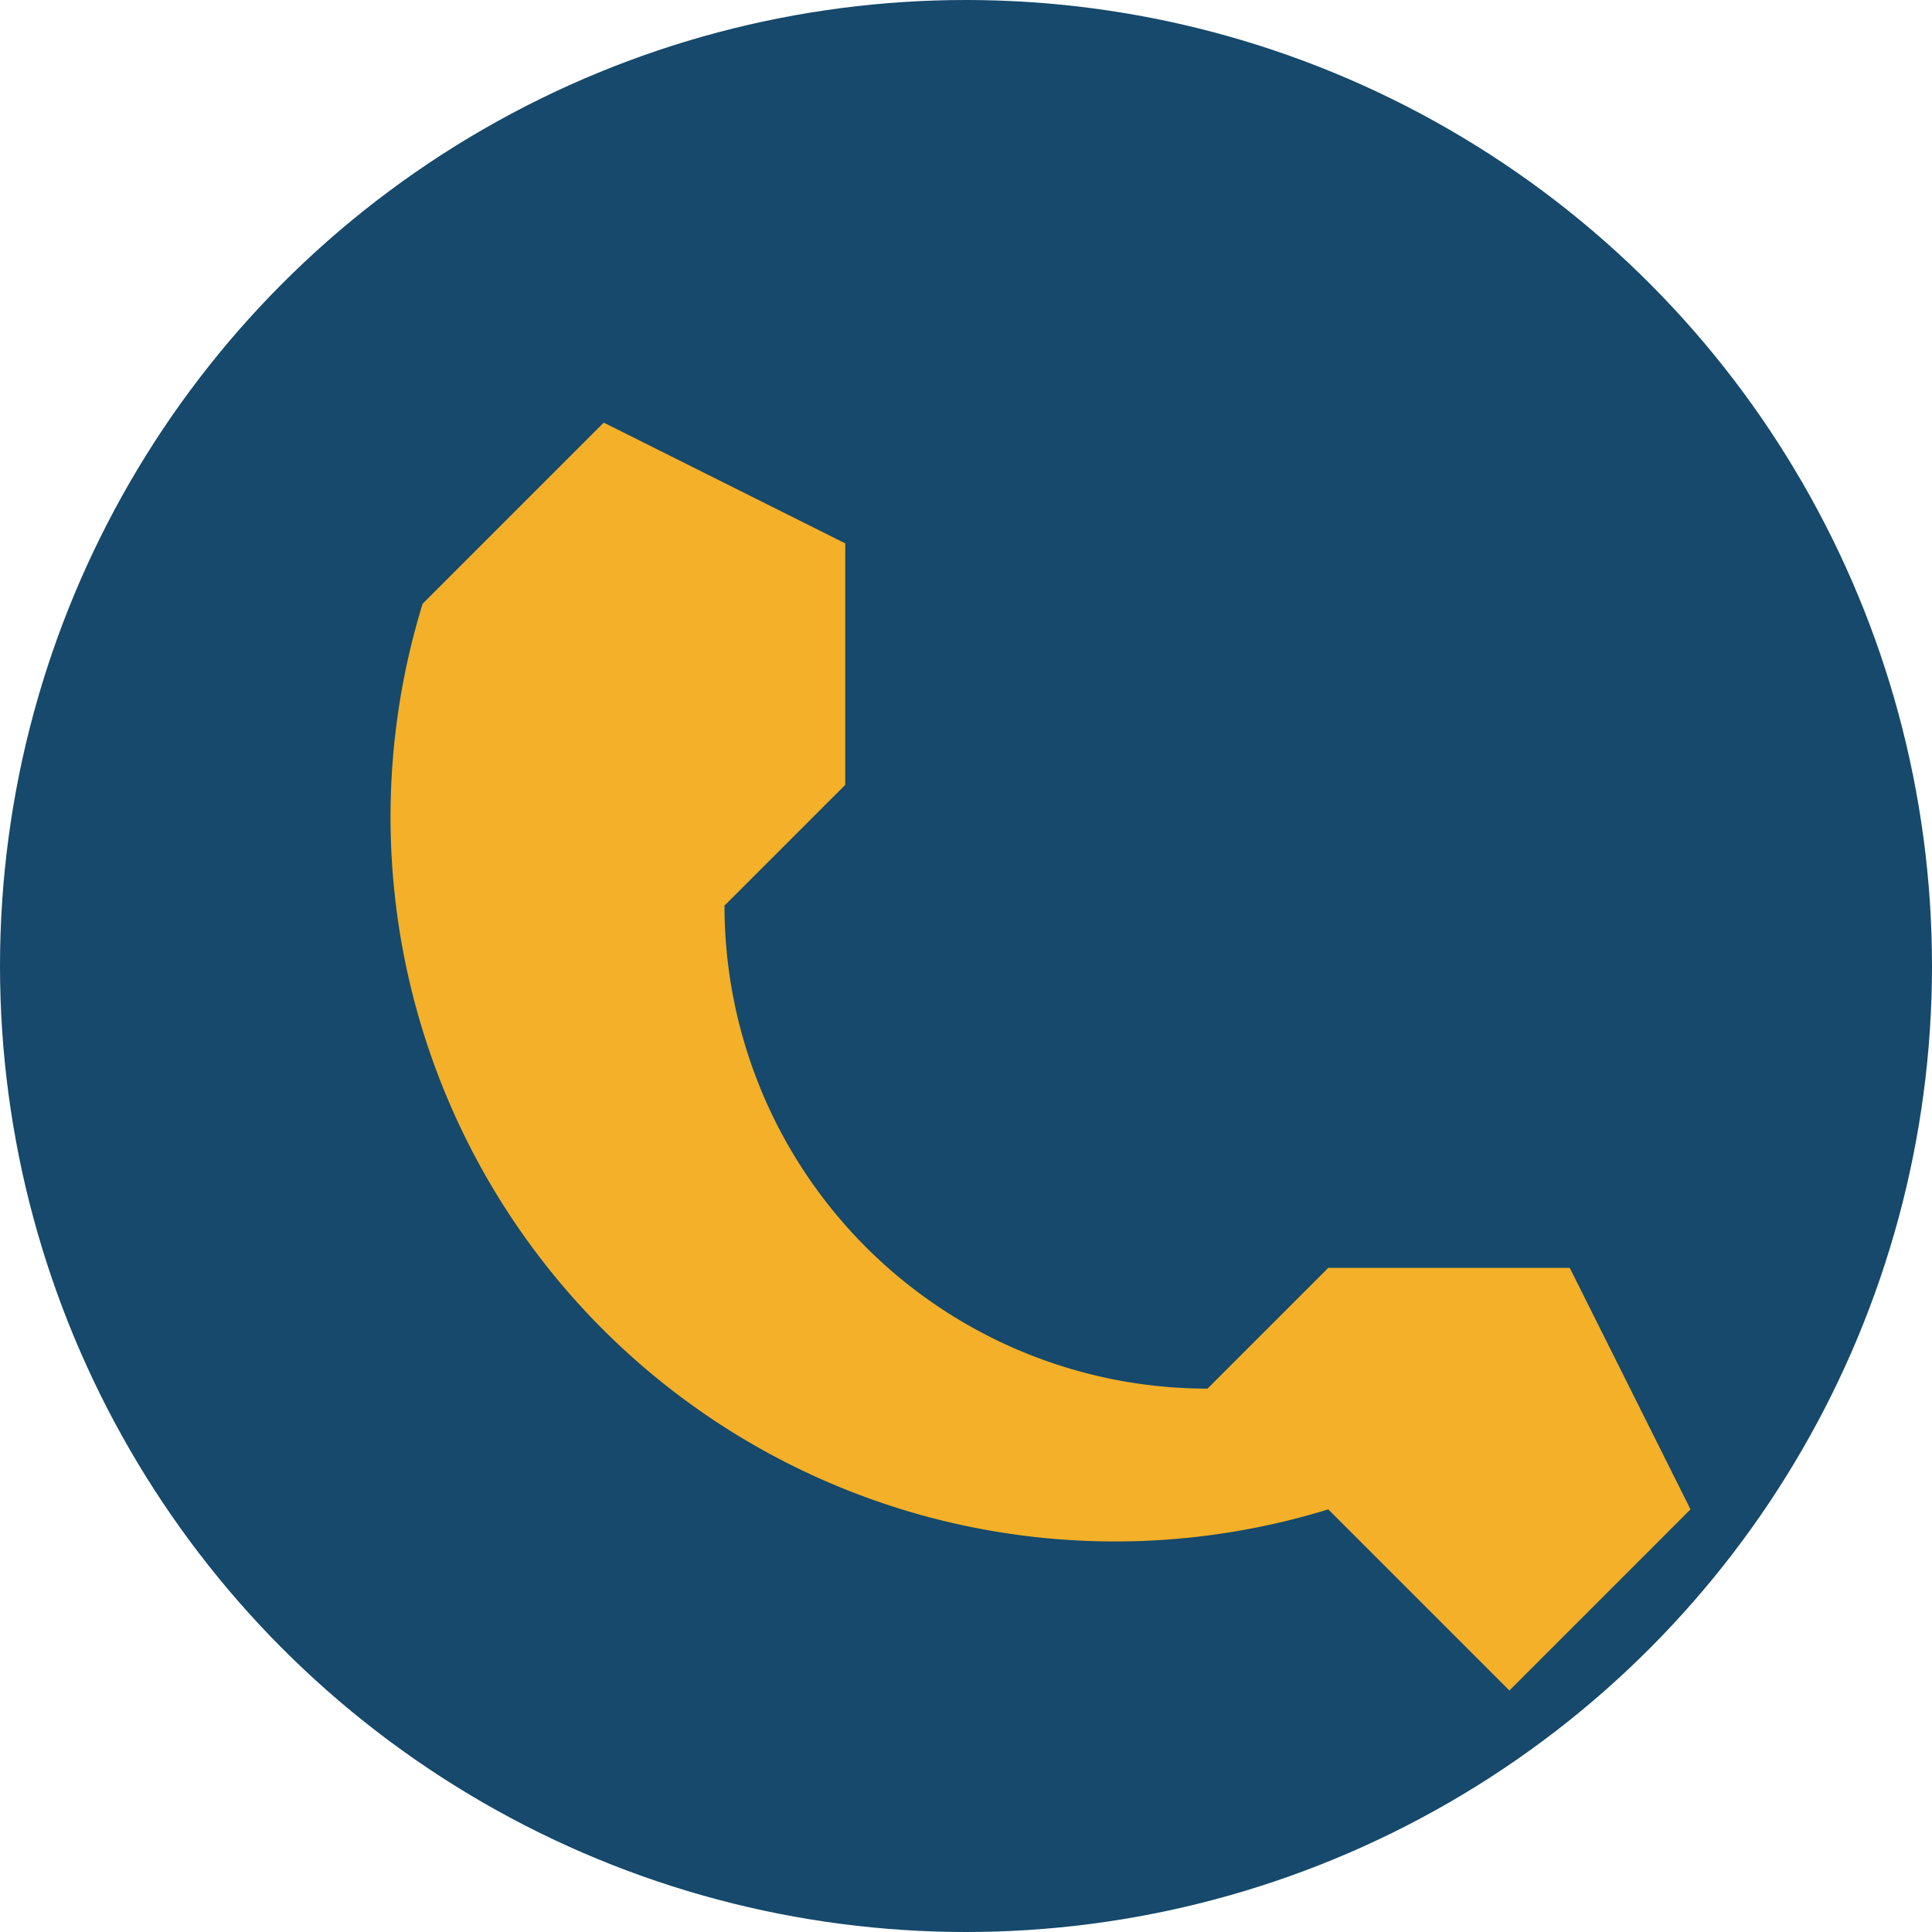 <?xml version="1.0" encoding="UTF-8"?>
<svg xmlns="http://www.w3.org/2000/svg" width="32" height="32" viewBox="0 0 32 32"><circle cx="16" cy="16" r="16" fill="#16496B"/><path d="M22 25A12 12 0 0 1 7 10l3-3 4 2v4l-2 2a8 8 0 0 0 8 8l2-2h4l2 4-3 3z" fill="#F4B028"/></svg>